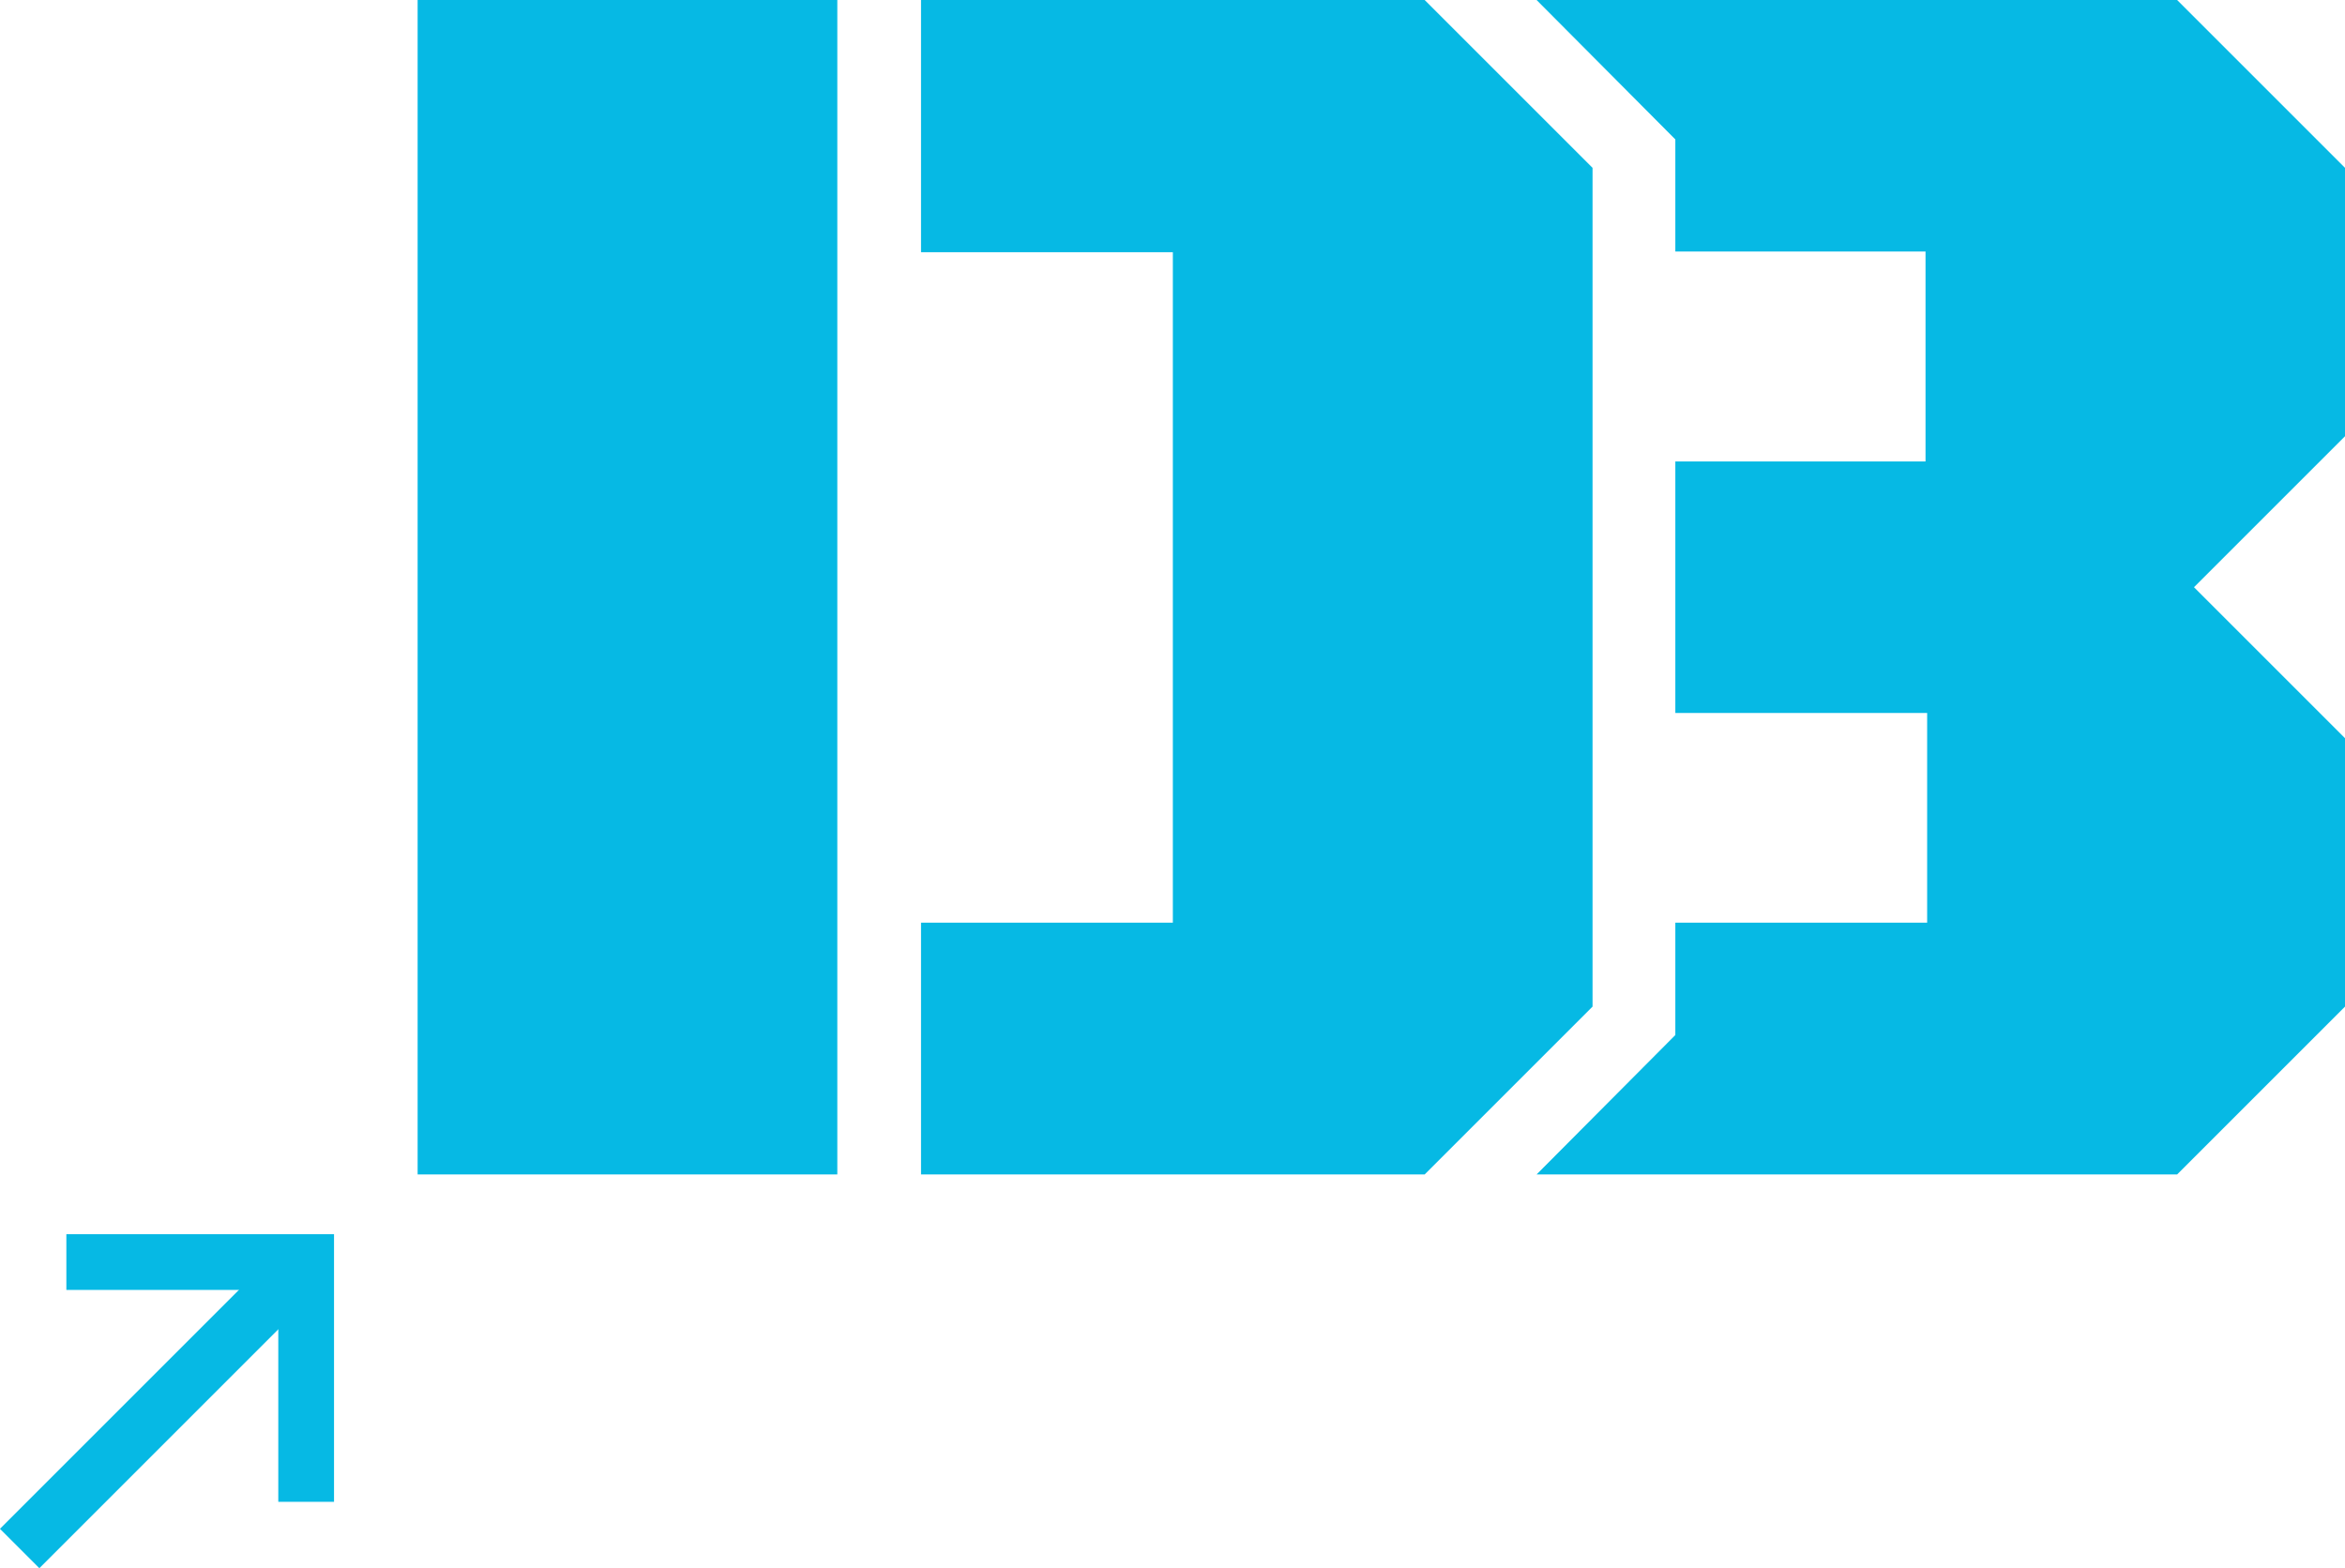 <svg xmlns="http://www.w3.org/2000/svg" viewBox="0 0 101.41 67.83"><defs><style>.a{fill:#06b9e4;}.b{fill:none;stroke:#06b9e4;stroke-miterlimit:10;stroke-width:2.41px;}</style></defs><title>why-db</title><path class="a" d="M18.06,0H36.21V50.8H18.06ZM39.83,39.91H50.72v-29H39.83V0H61.61l7.26,7.26V43.54L61.61,50.8H39.83Z"/><polygon class="a" points="101.41 7.26 94.15 0 82.48 0 72.45 0 66.45 0 72.45 6.03 72.45 10.88 83.27 10.88 83.27 19.96 72.45 19.96 72.45 30.84 83.34 30.84 83.34 39.91 72.45 39.91 72.45 44.77 66.45 50.8 72.45 50.8 82.48 50.8 94.15 50.8 101.41 43.54 101.41 31.93 94.88 25.4 101.41 18.87 101.41 7.26"/><polyline class="b" points="2.87 54.59 13.24 54.59 13.24 64.96"/><line class="b" x1="13.24" y1="54.59" x2="0.85" y2="66.98"/></svg>
